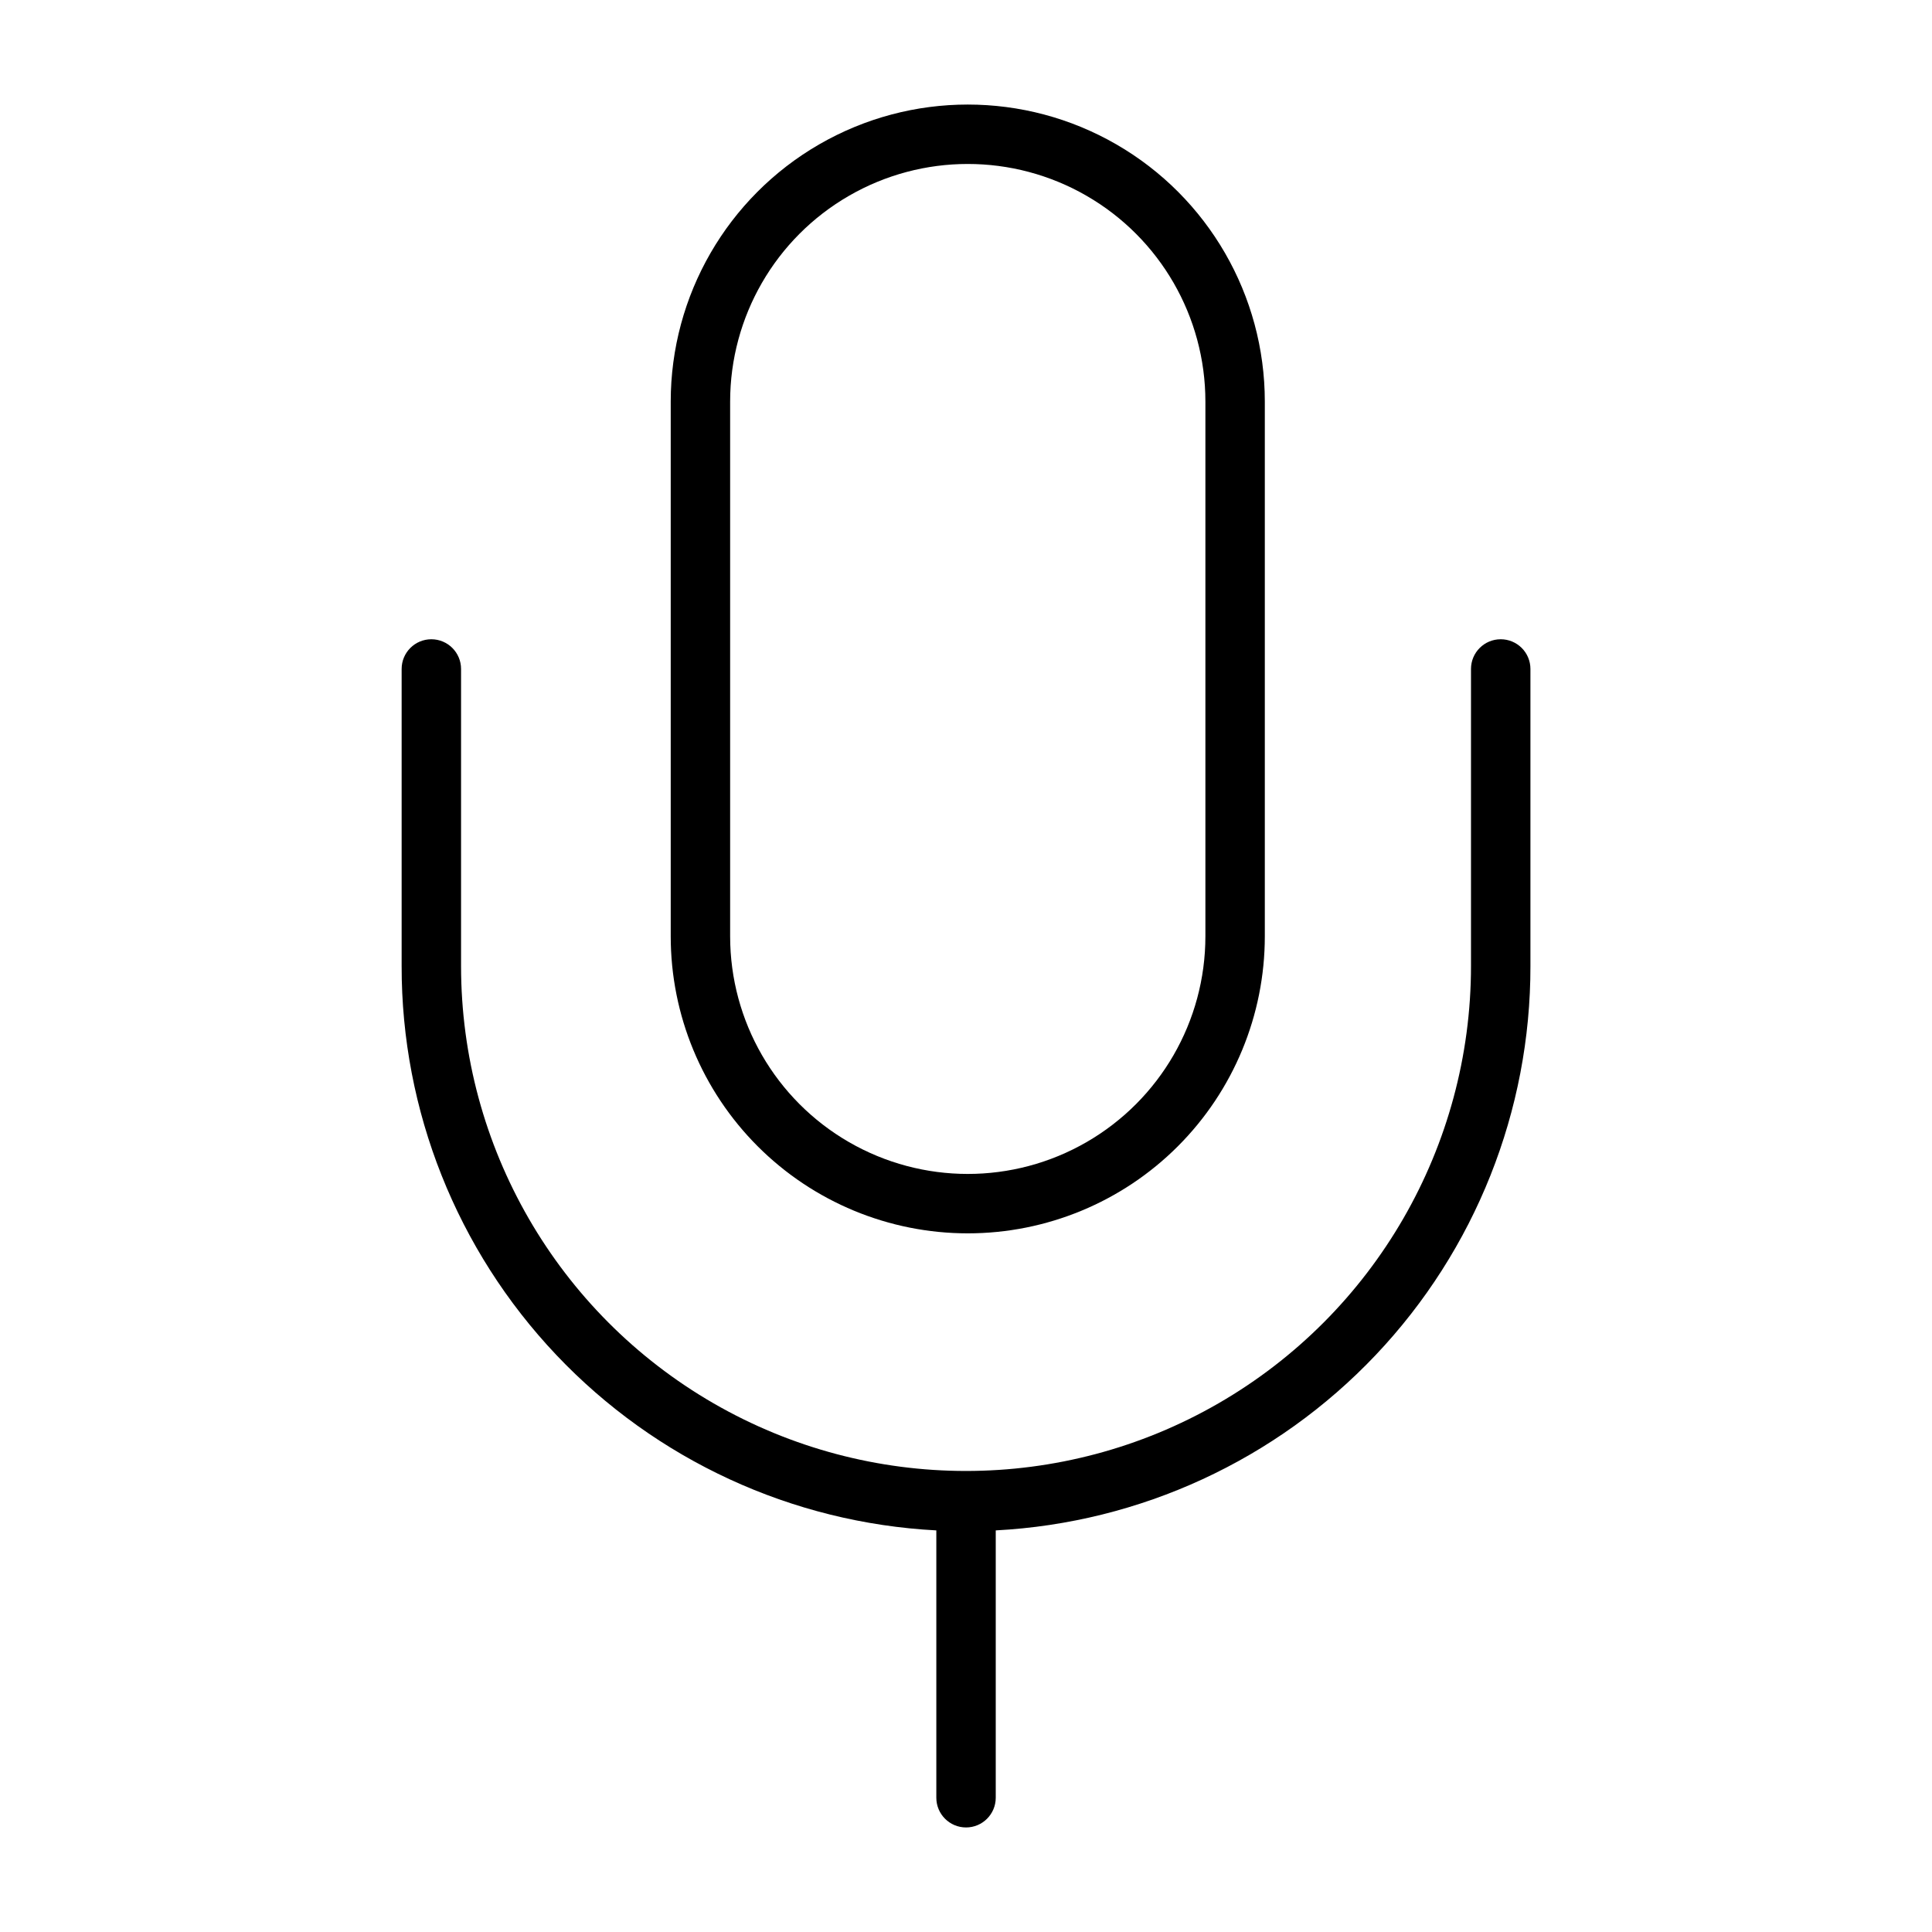 <?xml version="1.0" encoding="UTF-8"?>
<!-- Uploaded to: SVG Repo, www.svgrepo.com, Generator: SVG Repo Mixer Tools -->
<svg fill="#000000" width="800px" height="800px" version="1.1" viewBox="144 144 512 512" xmlns="http://www.w3.org/2000/svg">
 <g>
  <path d="m541.7 313.41c-4.348 0-7.871 3.523-7.871 7.871v78.723c0 47.809-25.508 91.988-66.914 115.89s-92.418 23.906-133.82 0-66.91-68.086-66.91-115.89v-78.723c0-4.348-3.527-7.871-7.875-7.871-4.348 0-7.871 3.523-7.871 7.871v78.723c-0.055 38.34 14.621 75.238 40.988 103.07 26.371 27.836 62.422 44.48 100.71 46.496v70.848c0 4.348 3.527 7.875 7.875 7.875s7.871-3.527 7.871-7.875v-70.848c38.289-2.016 74.34-18.66 100.71-46.496 26.367-27.832 41.043-64.73 40.988-103.07v-78.723c0-2.086-0.828-4.09-2.305-5.566-1.477-1.477-3.481-2.305-5.566-2.305z"/>
  <path d="m400.47 470.85c20.875 0 40.898-8.293 55.66-23.059 14.766-14.762 23.059-34.785 23.059-55.664v-141.7c0-28.125-15.004-54.113-39.359-68.172-24.355-14.062-54.363-14.062-78.723 0-24.355 14.059-39.359 40.047-39.359 68.172v141.7c0 20.879 8.293 40.902 23.059 55.664 14.762 14.766 34.785 23.059 55.664 23.059zm-62.977-220.42c0-22.5 12-43.289 31.488-54.539 19.484-11.25 43.488-11.25 62.973 0 19.488 11.25 31.488 32.039 31.488 54.539v141.7c0 22.5-12 43.289-31.488 54.539-19.484 11.25-43.488 11.25-62.973 0-19.488-11.25-31.488-32.039-31.488-54.539z"/>
 </g>
</svg>